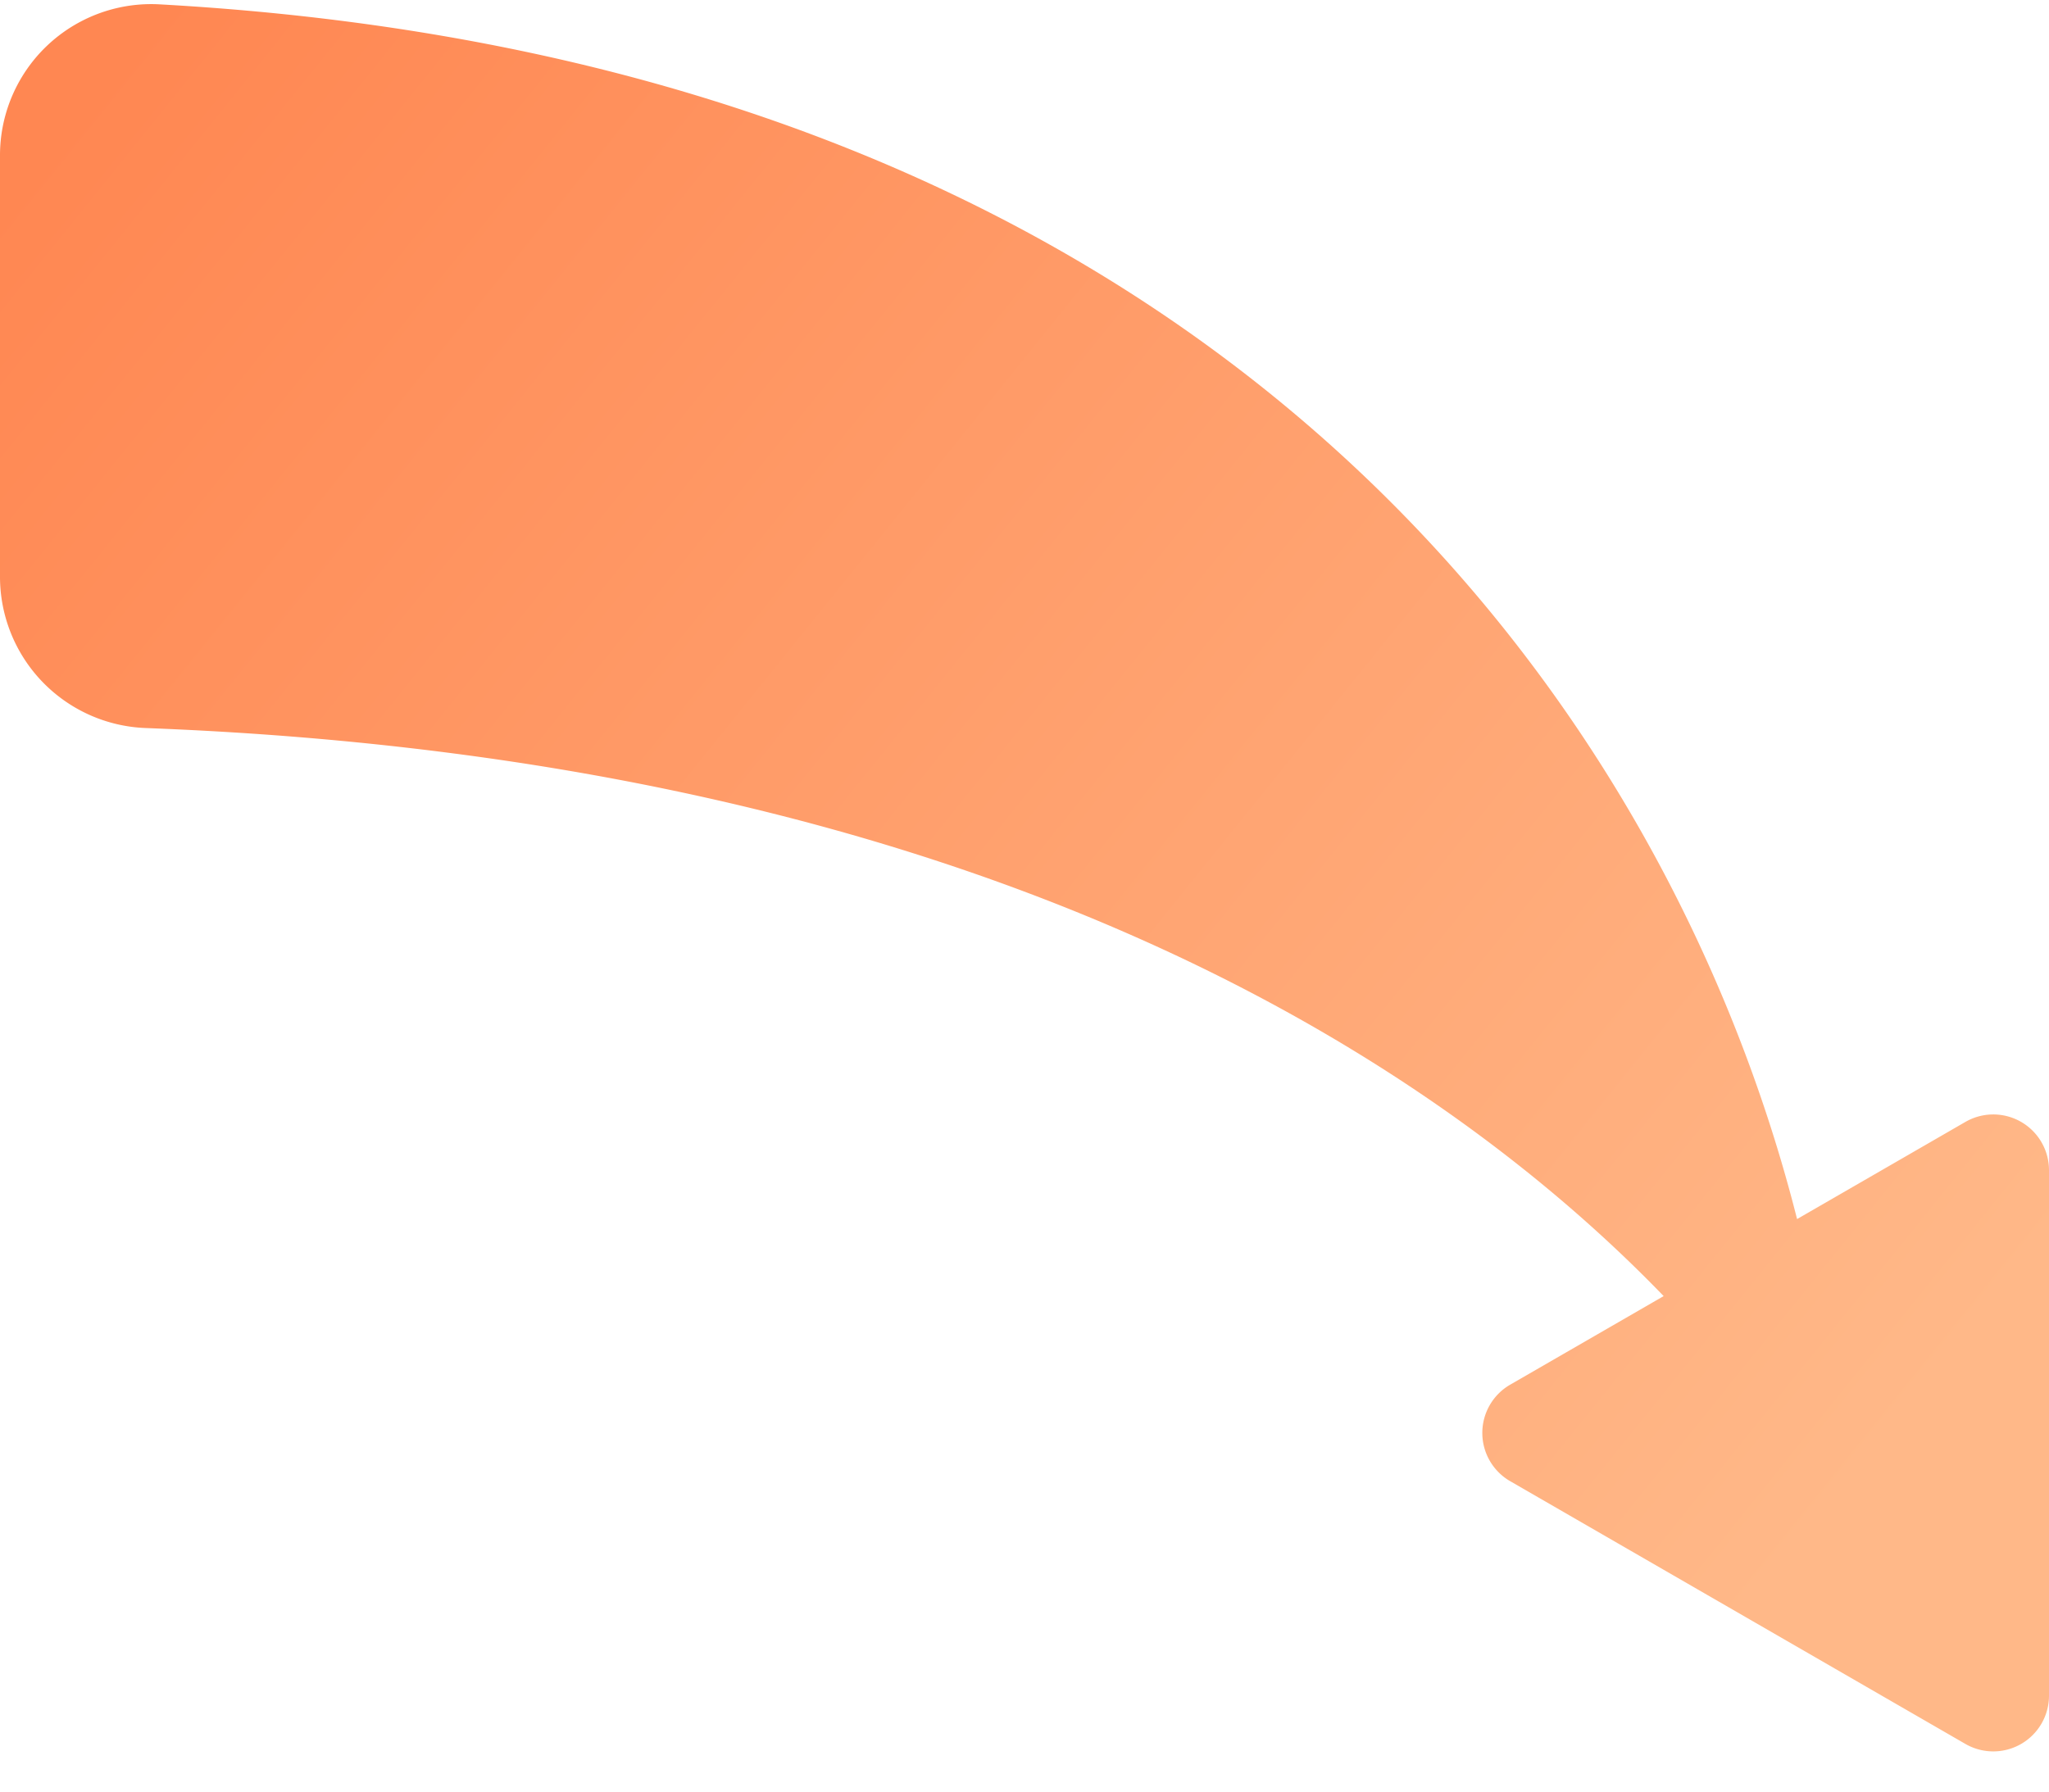 <?xml version="1.0" encoding="UTF-8"?> <svg xmlns="http://www.w3.org/2000/svg" xmlns:xlink="http://www.w3.org/1999/xlink" id="Layer_3" data-name="Layer 3" width="570.242" height="498.898" viewBox="0 0 570.242 498.898"> <defs> <style>.cls-1{fill:url(#linear-gradient);}</style> <linearGradient id="linear-gradient" x1="513.606" y1="416.655" x2="26.263" y2="23.854" gradientUnits="userSpaceOnUse"> <stop offset="0" stop-color="#ffb888"></stop> <stop offset="1" stop-color="#ff8752"></stop> </linearGradient> </defs> <title>arrow-go</title> <path class="cls-1" d="M570.242,472.036V325.744a15.508,15.508,0,0,0-23.263-13.431L500.131,339.36C464.546,198.5,340.658,17.652,44.376,1.209A42.087,42.087,0,0,0,0,43.25V160.6a42.141,42.141,0,0,0,40.619,42.07C276.913,211.638,402.45,298.071,463,360.8l-42.713,24.661a15.509,15.509,0,0,0,0,26.862l126.693,73.146A15.509,15.509,0,0,0,570.242,472.036Z"></path> </svg> 